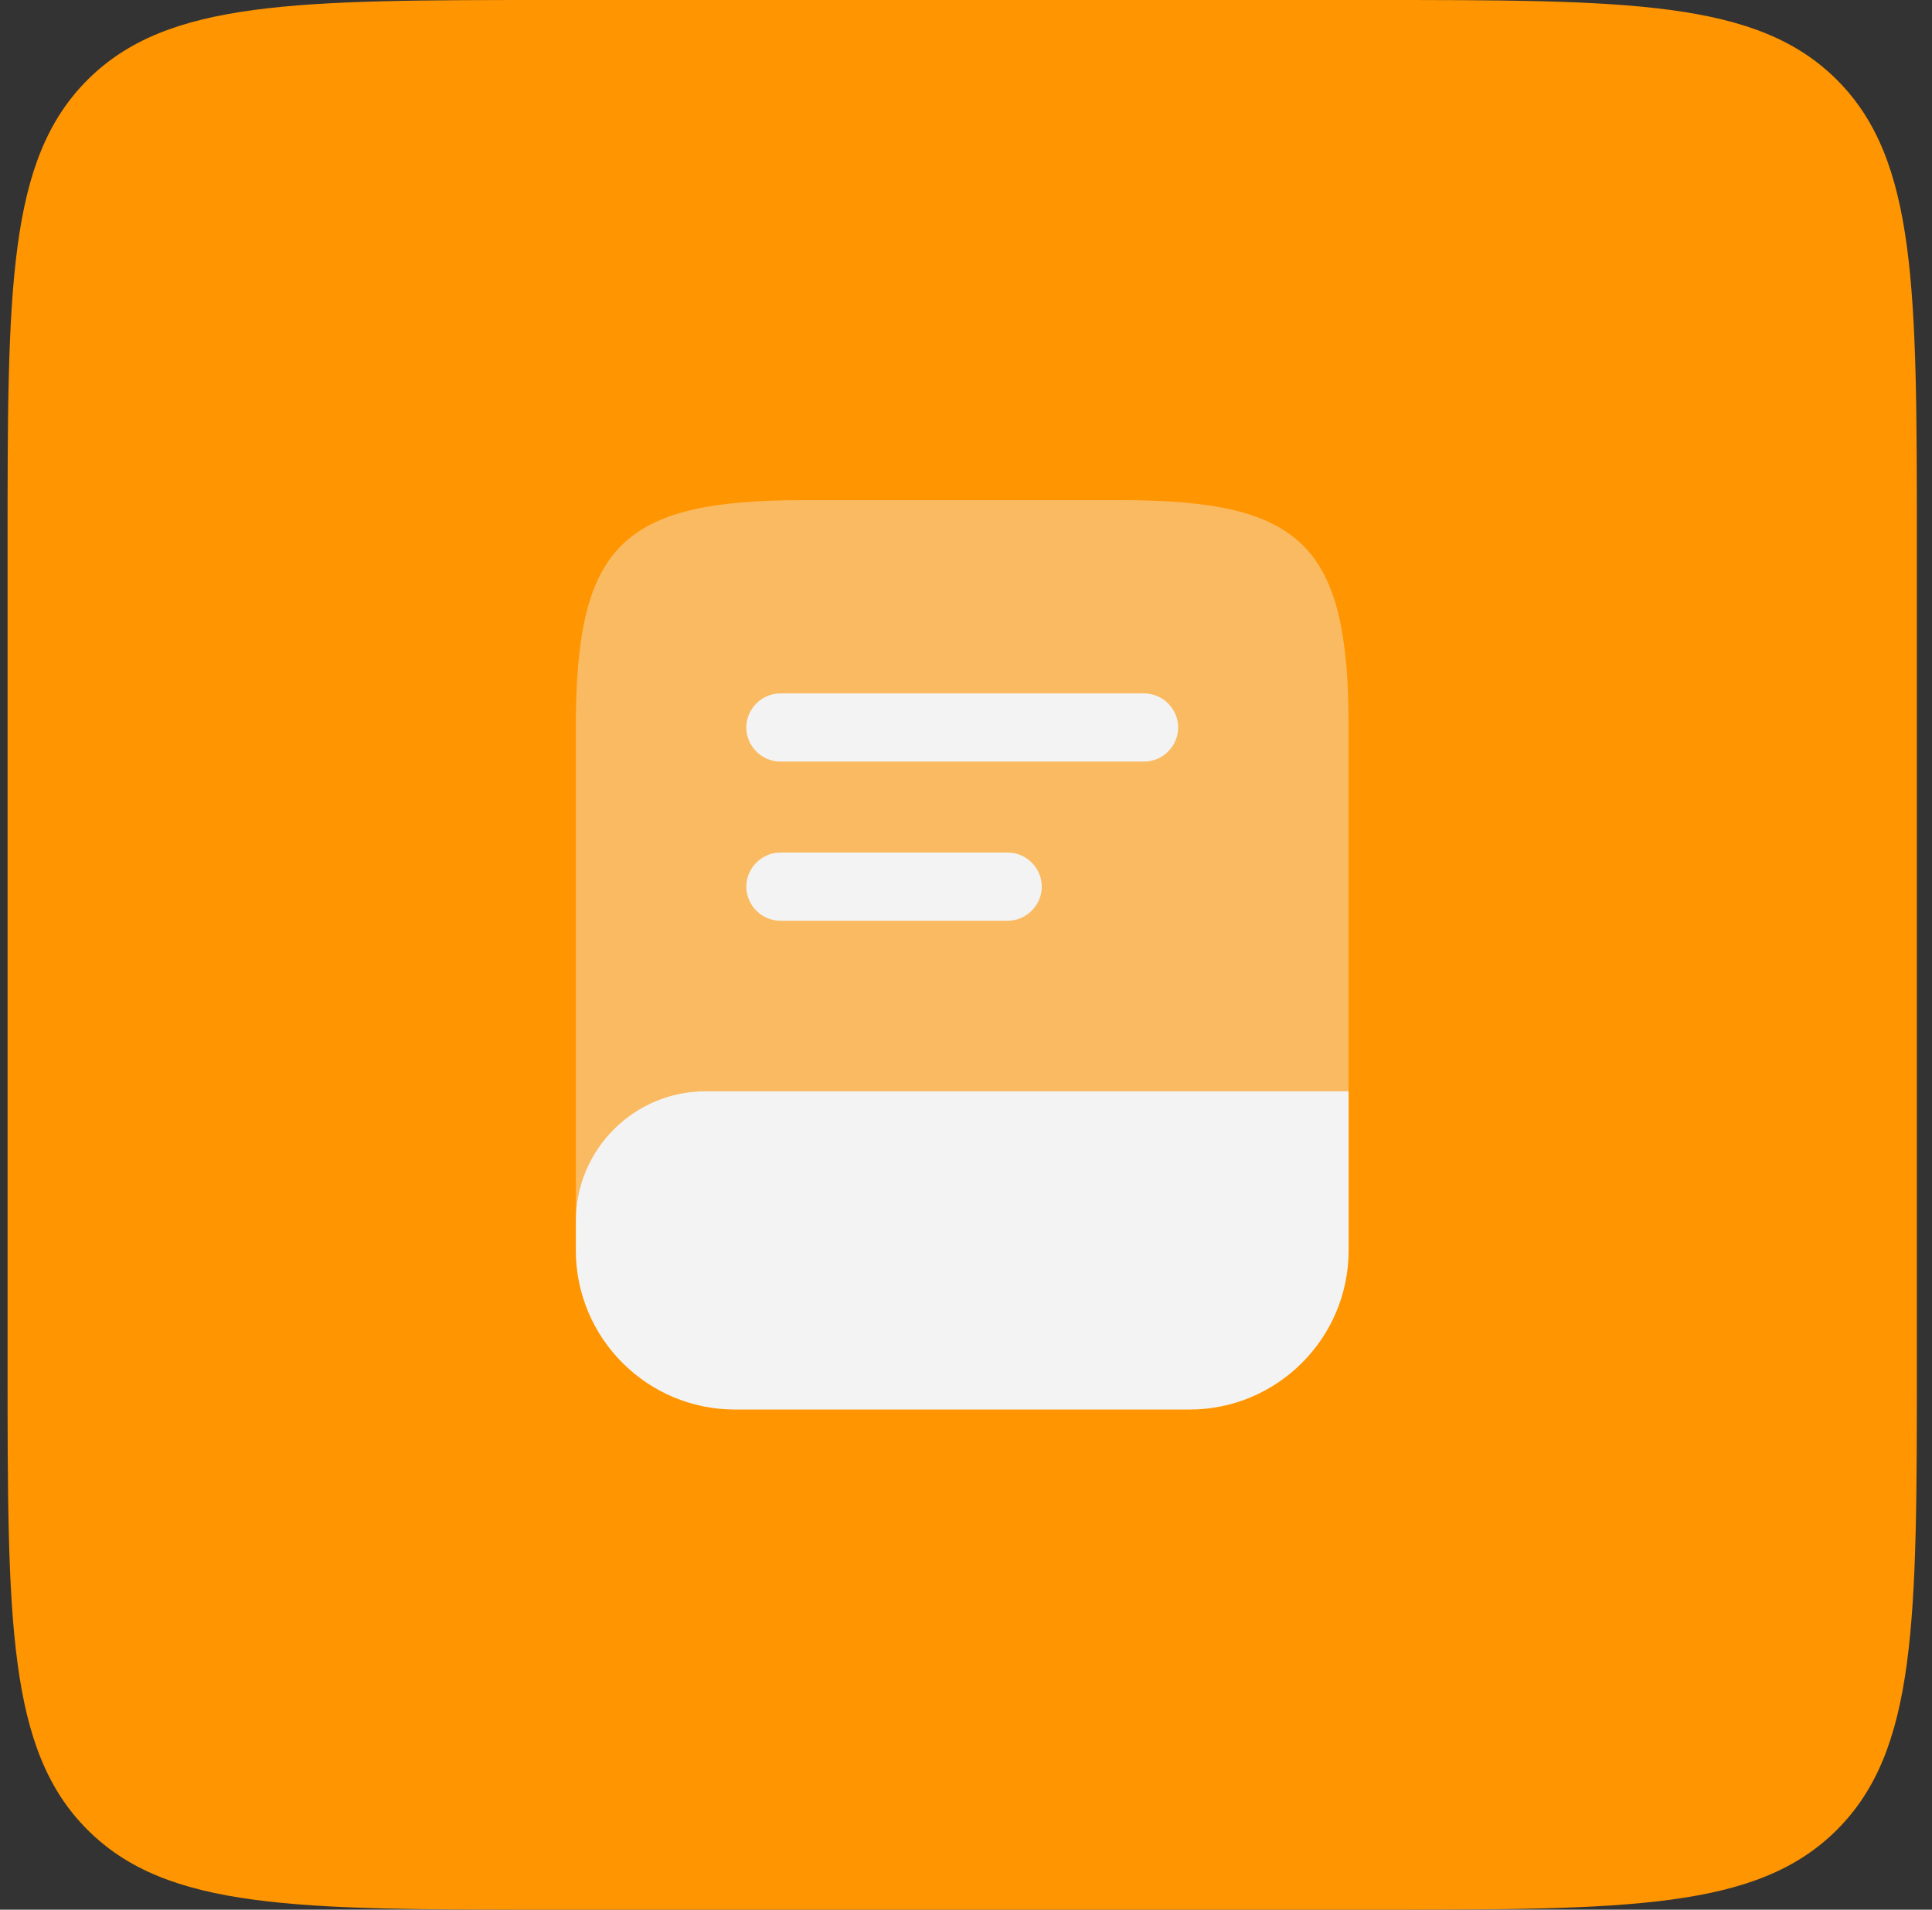 <svg width="85" height="84" viewBox="0 0 85 84" fill="none" xmlns="http://www.w3.org/2000/svg">
<rect x="0" y="0" width="85" height="84" fill="#333333" stroke="none"/>
<path d="M0.333 24C0.333 12.686 0.333 7.029 3.848 3.515C7.363 0 13.02 0 24.334 0H60.334C71.647 0 77.304 0 80.819 3.515C84.334 7.029 84.334 12.686 84.334 24V60C84.334 71.314 84.334 76.971 80.819 80.485C77.304 84 71.647 84 60.334 84H24.334C13.02 84 7.363 84 3.848 80.485C0.333 76.971 0.333 71.314 0.333 60V24Z" fill="#FF9500"/>
<path opacity="0.4" d="M59.334 32V48H31.034C27.893 48 25.334 50.56 25.334 53.7V32C25.334 24 27.334 22 35.334 22H49.334C57.334 22 59.334 24 59.334 32Z" fill="#F3F3F3"/>
<path d="M59.334 48V55C59.334 58.86 56.194 62 52.334 62H32.334C28.474 62 25.334 58.86 25.334 55V53.7C25.334 50.56 27.893 48 31.034 48H59.334Z" fill="#F3F3F3"/>
<path d="M50.334 33.5H34.334C33.514 33.5 32.834 32.82 32.834 32C32.834 31.18 33.514 30.5 34.334 30.5H50.334C51.154 30.5 51.834 31.18 51.834 32C51.834 32.82 51.154 33.5 50.334 33.5Z" fill="#F3F3F3"/>
<path d="M44.334 40.5H34.334C33.514 40.5 32.834 39.82 32.834 39C32.834 38.18 33.514 37.5 34.334 37.5H44.334C45.154 37.5 45.834 38.18 45.834 39C45.834 39.82 45.154 40.5 44.334 40.5Z" fill="#F3F3F3"/>
</svg>

